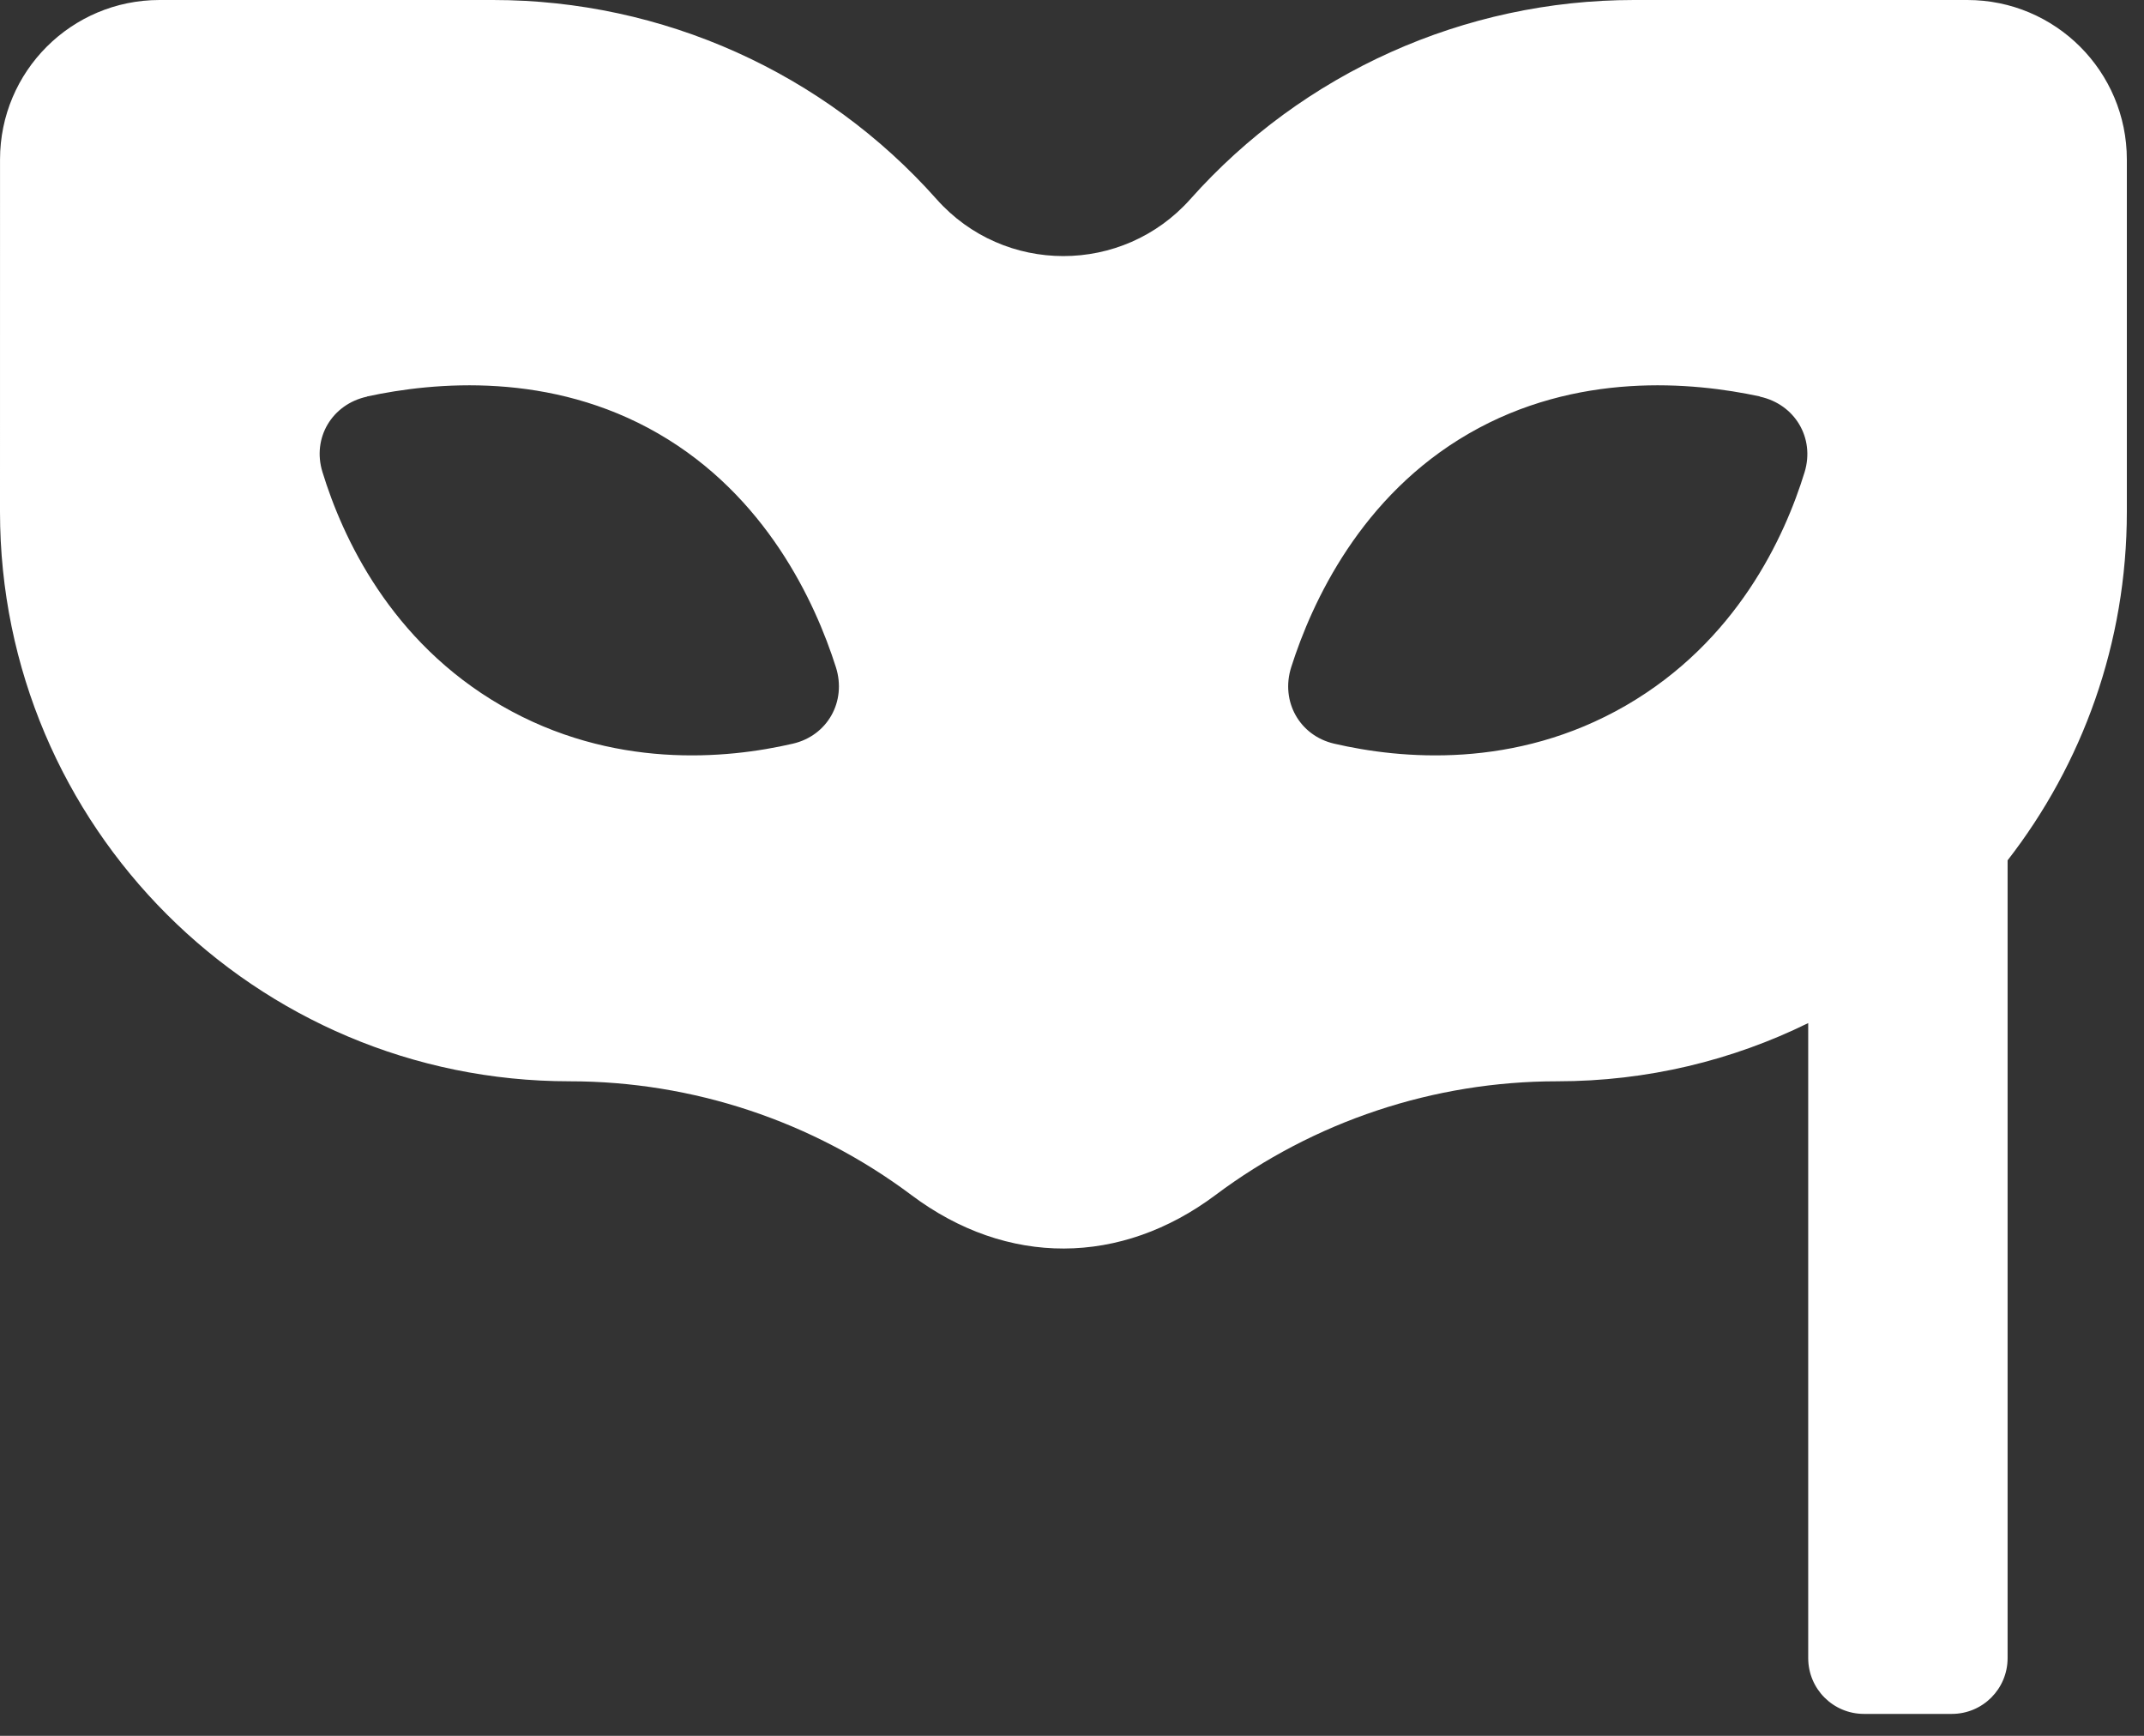 <?xml version="1.0" encoding="UTF-8"?> <svg xmlns="http://www.w3.org/2000/svg" width="84" height="68" viewBox="0 0 84 68" fill="none"><rect x="0" y="0" width="84" height="68" fill="#333333" stroke="none"/><path fill-rule="evenodd" clip-rule="evenodd" d="M0.001 6.25C0.001 2.797 2.798 0 6.251 0H19.313C25.953 0 32.282 2.836 36.696 7.805C39.336 10.774 43.985 10.774 46.633 7.805C51.047 2.844 57.375 0 64.016 0H77.078C80.531 0 83.328 2.797 83.328 6.25V20.047C83.328 25.195 81.586 29.93 78.656 33.703V64.953C78.656 66.164 77.68 67.141 76.469 67.141H73.031C71.82 67.141 70.844 66.164 70.844 64.953V40.078C67.875 41.539 64.539 42.359 61.008 42.359C56.18 42.359 51.485 43.922 47.625 46.812C43.922 49.586 39.461 49.633 35.703 46.812C31.844 43.922 27.14 42.359 22.32 42.359C10 42.359 0 32.367 0 20.047L0.001 6.25ZM68.954 15.539C70.321 15.836 71.11 17.156 70.704 18.492C69.922 21.039 68.048 25.125 63.696 27.641C59.344 30.156 54.868 29.734 52.274 29.133C50.915 28.82 50.165 27.477 50.587 26.141C51.407 23.562 53.329 19.422 57.547 16.984C61.766 14.547 66.313 14.961 68.953 15.531L68.954 15.539ZM14.376 15.539C13.009 15.836 12.22 17.156 12.634 18.492C13.415 21.039 15.29 25.125 19.641 27.641C23.993 30.156 28.47 29.734 31.063 29.133C32.423 28.82 33.173 27.477 32.751 26.141C31.931 23.562 30.009 19.422 25.79 16.984C21.571 14.547 17.024 14.961 14.384 15.531L14.376 15.539Z" fill="white"></path></svg> 